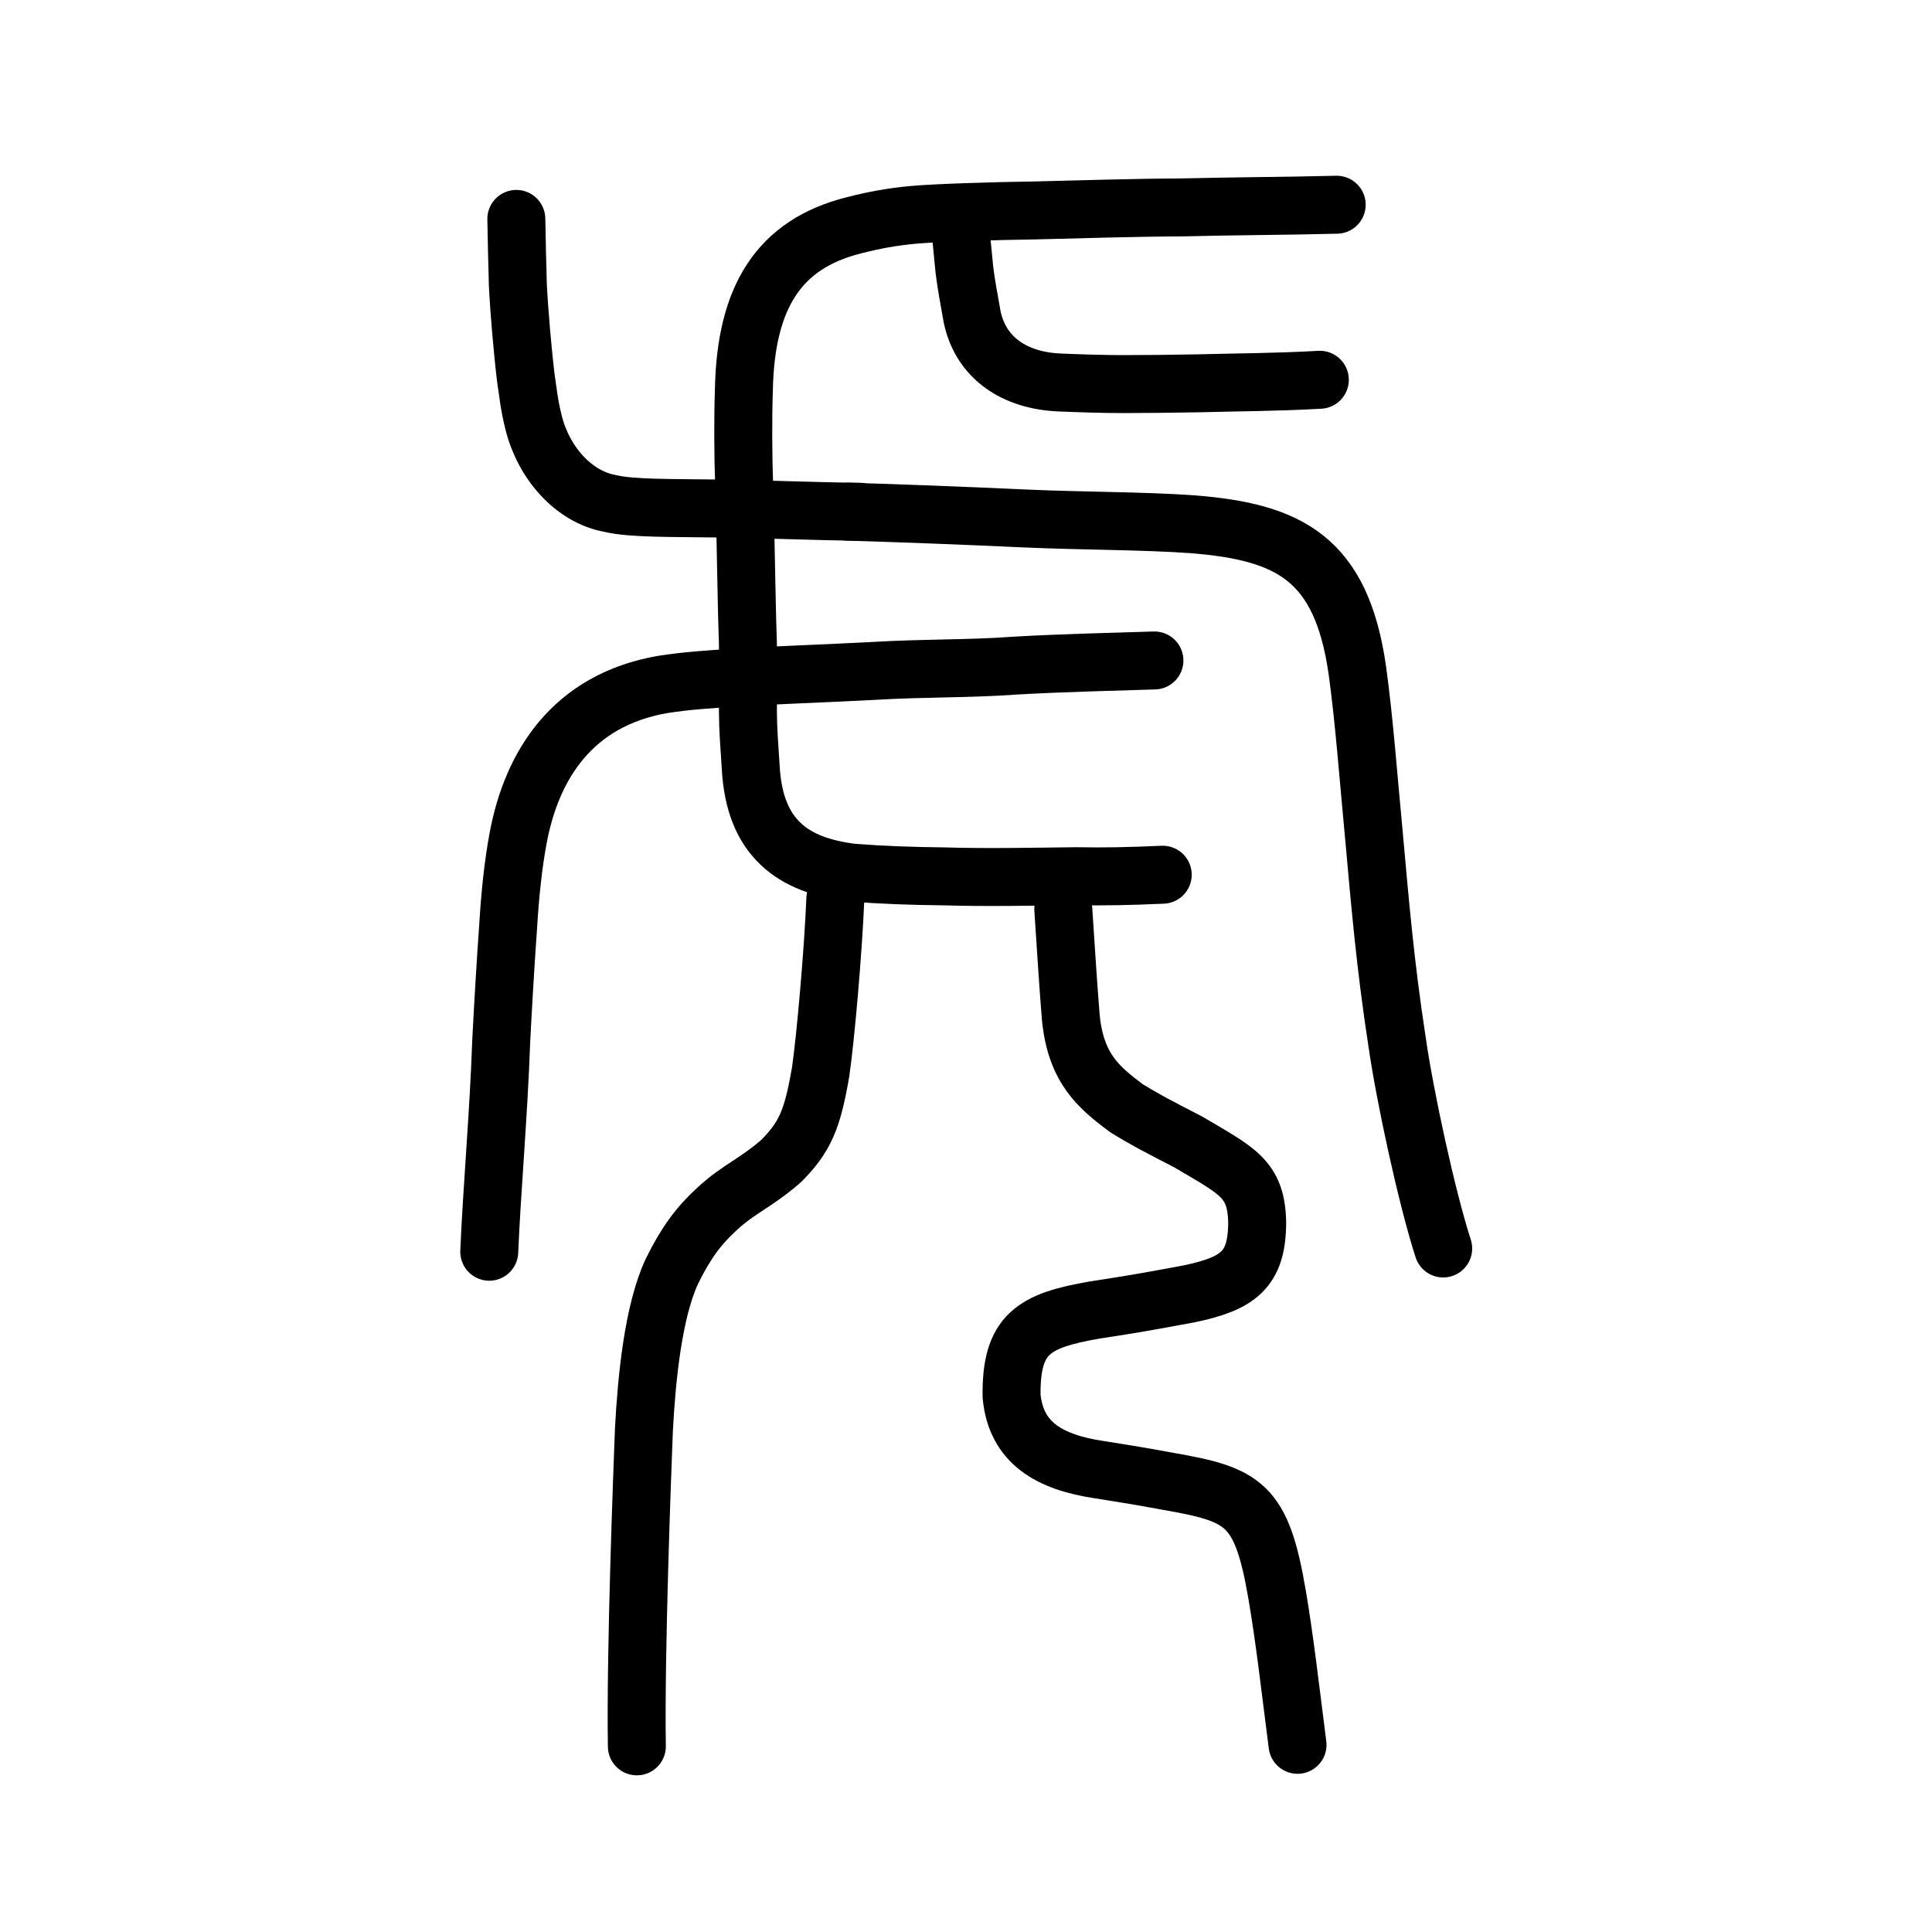 <?xml version="1.0" encoding="UTF-8" standalone="no"?>
<!-- Created with Inkscape (http://www.inkscape.org/) -->

<svg
   xmlns:dc="http://purl.org/dc/elements/1.1/"
   xmlns:cc="http://creativecommons.org/ns#"
   xmlns:rdf="http://www.w3.org/1999/02/22-rdf-syntax-ns#"
   xmlns:svg="http://www.w3.org/2000/svg"
   xmlns="http://www.w3.org/2000/svg"
   xmlns:sodipodi="http://sodipodi.sourceforge.net/DTD/sodipodi-0.dtd"
   xmlns:inkscape="http://www.inkscape.org/namespaces/inkscape"
   width="200px"
   height="200px"
   viewBox="0 0 200 200"
   version="1.1"
   id="SVGRoot"
   inkscape:version="0.92.3 (2405546, 2018-03-11)"
   sodipodi:docname="864ess2.svg">
  <sodipodi:namedview
     id="base"
     pagecolor="#ffffff"
     bordercolor="#666666"
     borderopacity="1.0"
     inkscape:pageopacity="0.0"
     inkscape:pageshadow="2"
     inkscape:zoom="1.2599357"
     inkscape:cx="272.10647"
     inkscape:cy="11.202894"
     inkscape:document-units="px"
     inkscape:current-layer="layer1"
     showgrid="true"
     inkscape:window-width="1194"
     inkscape:window-height="791"
     inkscape:window-x="269"
     inkscape:window-y="178"
     inkscape:window-maximized="0"
     showguides="false"
     inkscape:snap-global="false"
     inkscape:measure-start="0,0"
     inkscape:measure-end="0,0">
    <inkscape:grid
       type="xygrid"
       id="grid6085" />
  </sodipodi:namedview>
  <defs
     id="defs5523" />
  <g
     id="layer1"
     inkscape:groupmode="layer"
     inkscape:label="レイヤー 1">
    <path
       style="opacity:1;vector-effect:none;fill:none;fill-opacity:1;stroke:#000000;stroke-width:6;stroke-linecap:round;stroke-linejoin:round;stroke-miterlimit:4;stroke-dasharray:none;stroke-dashoffset:0;stroke-opacity:1"
       d="m 138.375,21.193 c -5.046,0.134 -10.789,0.143 -15.912,0.276 -5.131,0.026 -10.688,0.199 -15.33,0.315 -4.121,0.055 -10.234,0.24 -12.66,0.464 -2.28,0.222 -3.951,0.535 -6.077,1.075 -7.766,1.942 -11.199,7.438 -11.389,17.008 -0.1,2.863 -0.083,7.041 0.027,9.868 0.144,3.773 0.213,11.334 0.385,16.218 0.059,2.721 0.016,5.282 0.005,7.223 0.007,1.862 0.148,3.584 0.29,5.808 0.4,7.219 4.239,10.161 10.62,10.899 3.022,0.226 5.934,0.339 9.443,0.375 4.105,0.129 9.182,0.033 13.677,-0.02 2.854,0.054 5.371,0.005 8.912,-0.152"
       id="path828"
       inkscape:connector-curvature="0"
       sodipodi:nodetypes="cccccccccccccc" />
    <path
       style="opacity:1;vector-effect:none;fill:none;fill-opacity:1;stroke:#000000;stroke-width:6;stroke-linecap:round;stroke-linejoin:round;stroke-miterlimit:4;stroke-dasharray:none;stroke-dashoffset:0;stroke-opacity:1"
       d="m 53.45,22.661 c 0.052,2.35 0.082,4.507 0.156,6.781 0.132,2.731 0.495,6.946 0.838,9.748 0.256,1.656 0.311,2.629 0.798,4.569 1.009,4.08 4.099,7.689 7.943,8.362 2.092,0.529 6.754,0.453 9.918,0.507 4.235,0.006 11.145,0.315 15.841,0.346"
       id="path833"
       inkscape:connector-curvature="0" />
    <path
       style="opacity:1;vector-effect:none;fill:none;fill-opacity:1;stroke:#000000;stroke-width:6;stroke-linecap:round;stroke-linejoin:round;stroke-miterlimit:4;stroke-dasharray:none;stroke-dashoffset:0;stroke-opacity:1"
       d="m 87.827,52.974 c 4.934,0.135 12.233,0.418 18.213,0.695 5.894,0.269 12.221,0.231 17.419,0.602 9.978,0.792 15.392,3.513 17.052,15.109 0.723,5.257 1.126,10.892 1.726,17.186 0.586,6.465 1.136,13.179 2.386,21.27 0.792,5.554 3.051,16.062 4.776,21.407"
       id="path824"
       inkscape:connector-curvature="0"
       sodipodi:nodetypes="ccccccc" />
    <path
       style="opacity:1;vector-effect:none;fill:none;fill-opacity:1;stroke:#000000;stroke-width:6;stroke-linecap:round;stroke-linejoin:round;stroke-miterlimit:4;stroke-dasharray:none;stroke-dashoffset:0;stroke-opacity:1"
       d="m 99.365,23.125 c 0.158,1.458 0.313,3.363 0.471,4.821 0.188,1.553 0.484,3.035 0.803,4.876 0.917,4.286 4.429,6.561 8.991,6.77 1.959,0.086 4.769,0.175 6.572,0.169 2.568,-2.3e-5 5.231,-0.032 8.088,-0.085 3.497,-0.1 7.699,-0.1 12.338,-0.362"
       id="path832"
       inkscape:connector-curvature="0"
       sodipodi:nodetypes="ccccccc" />
    <path
       style="opacity:1;vector-effect:none;fill:none;fill-opacity:1;stroke:#000000;stroke-width:6;stroke-linecap:round;stroke-linejoin:round;stroke-miterlimit:4;stroke-dasharray:none;stroke-dashoffset:0;stroke-opacity:1"
       d="m 119.506,68.371 c -3.797,0.126 -9.615,0.252 -14.52,0.539 -4.611,0.344 -9.285,0.228 -14.522,0.542 -6.385,0.332 -10.057,0.422 -14.656,0.71 -2.475,0.172 -4.683,0.301 -7.217,0.695 -9.341,1.628 -13.536,8.368 -14.941,15.832 -0.516,2.736 -0.842,5.789 -1.055,9.327 -0.215,2.959 -0.549,8.491 -0.712,11.826 -0.262,7.517 -0.982,15.54 -1.236,21.738"
       id="path834"
       inkscape:connector-curvature="0"
       sodipodi:nodetypes="ccccccccc" />
    <path
       style="opacity:1;vector-effect:none;fill:none;fill-opacity:1;stroke:#000000;stroke-width:6;stroke-linecap:round;stroke-linejoin:round;stroke-miterlimit:4;stroke-dasharray:none;stroke-dashoffset:0;stroke-opacity:1"
       d="m 134.32,180.623 c -0.841,-6.566 -1.331,-10.943 -2.113,-15.533 -1.613,-9.448 -3.404,-10.369 -11.281,-11.743 -3.113,-0.574 -5.297,-0.923 -7.162,-1.213 -5.123,-0.769 -8.587,-2.754 -9.047,-7.611 -0.078,-6.45 2.274,-7.812 8.605,-8.91 4.228,-0.642 6.225,-1.015 9.811,-1.681 5.11,-1.074 6.98,-2.533 7.01,-7.345 -0.076,-4.57 -2.035,-5.355 -7.149,-8.379 -3.519,-1.82 -4.319,-2.227 -6.389,-3.487 -2.7,-2.051 -5.261,-3.981 -5.764,-9.495 -0.288,-3.537 -0.538,-7.685 -0.771,-11.129"
       id="path6087-1"
       inkscape:connector-curvature="0"
       sodipodi:nodetypes="cccccccccccc" />
    <path
       style="opacity:1;vector-effect:none;fill:none;fill-opacity:1;stroke:#000000;stroke-width:6;stroke-linecap:round;stroke-linejoin:round;stroke-miterlimit:4;stroke-dasharray:none;stroke-dashoffset:0;stroke-opacity:1"
       d="m 86.475,93.047 c -0.23,5.512 -1.009,14.359 -1.521,17.901 -0.862,5.012 -1.632,6.746 -4.078,9.232 -2.776,2.403 -4.306,2.81 -6.65,4.967 -1.901,1.741 -3.211,3.494 -4.667,6.449 -1.937,4.15 -2.616,11.053 -2.9,16.385 -0.198,5.097 -0.883,23.175 -0.732,32.801"
       id="path834-98"
       inkscape:connector-curvature="0"
       sodipodi:nodetypes="ccccccc" />
  </g>
</svg>
